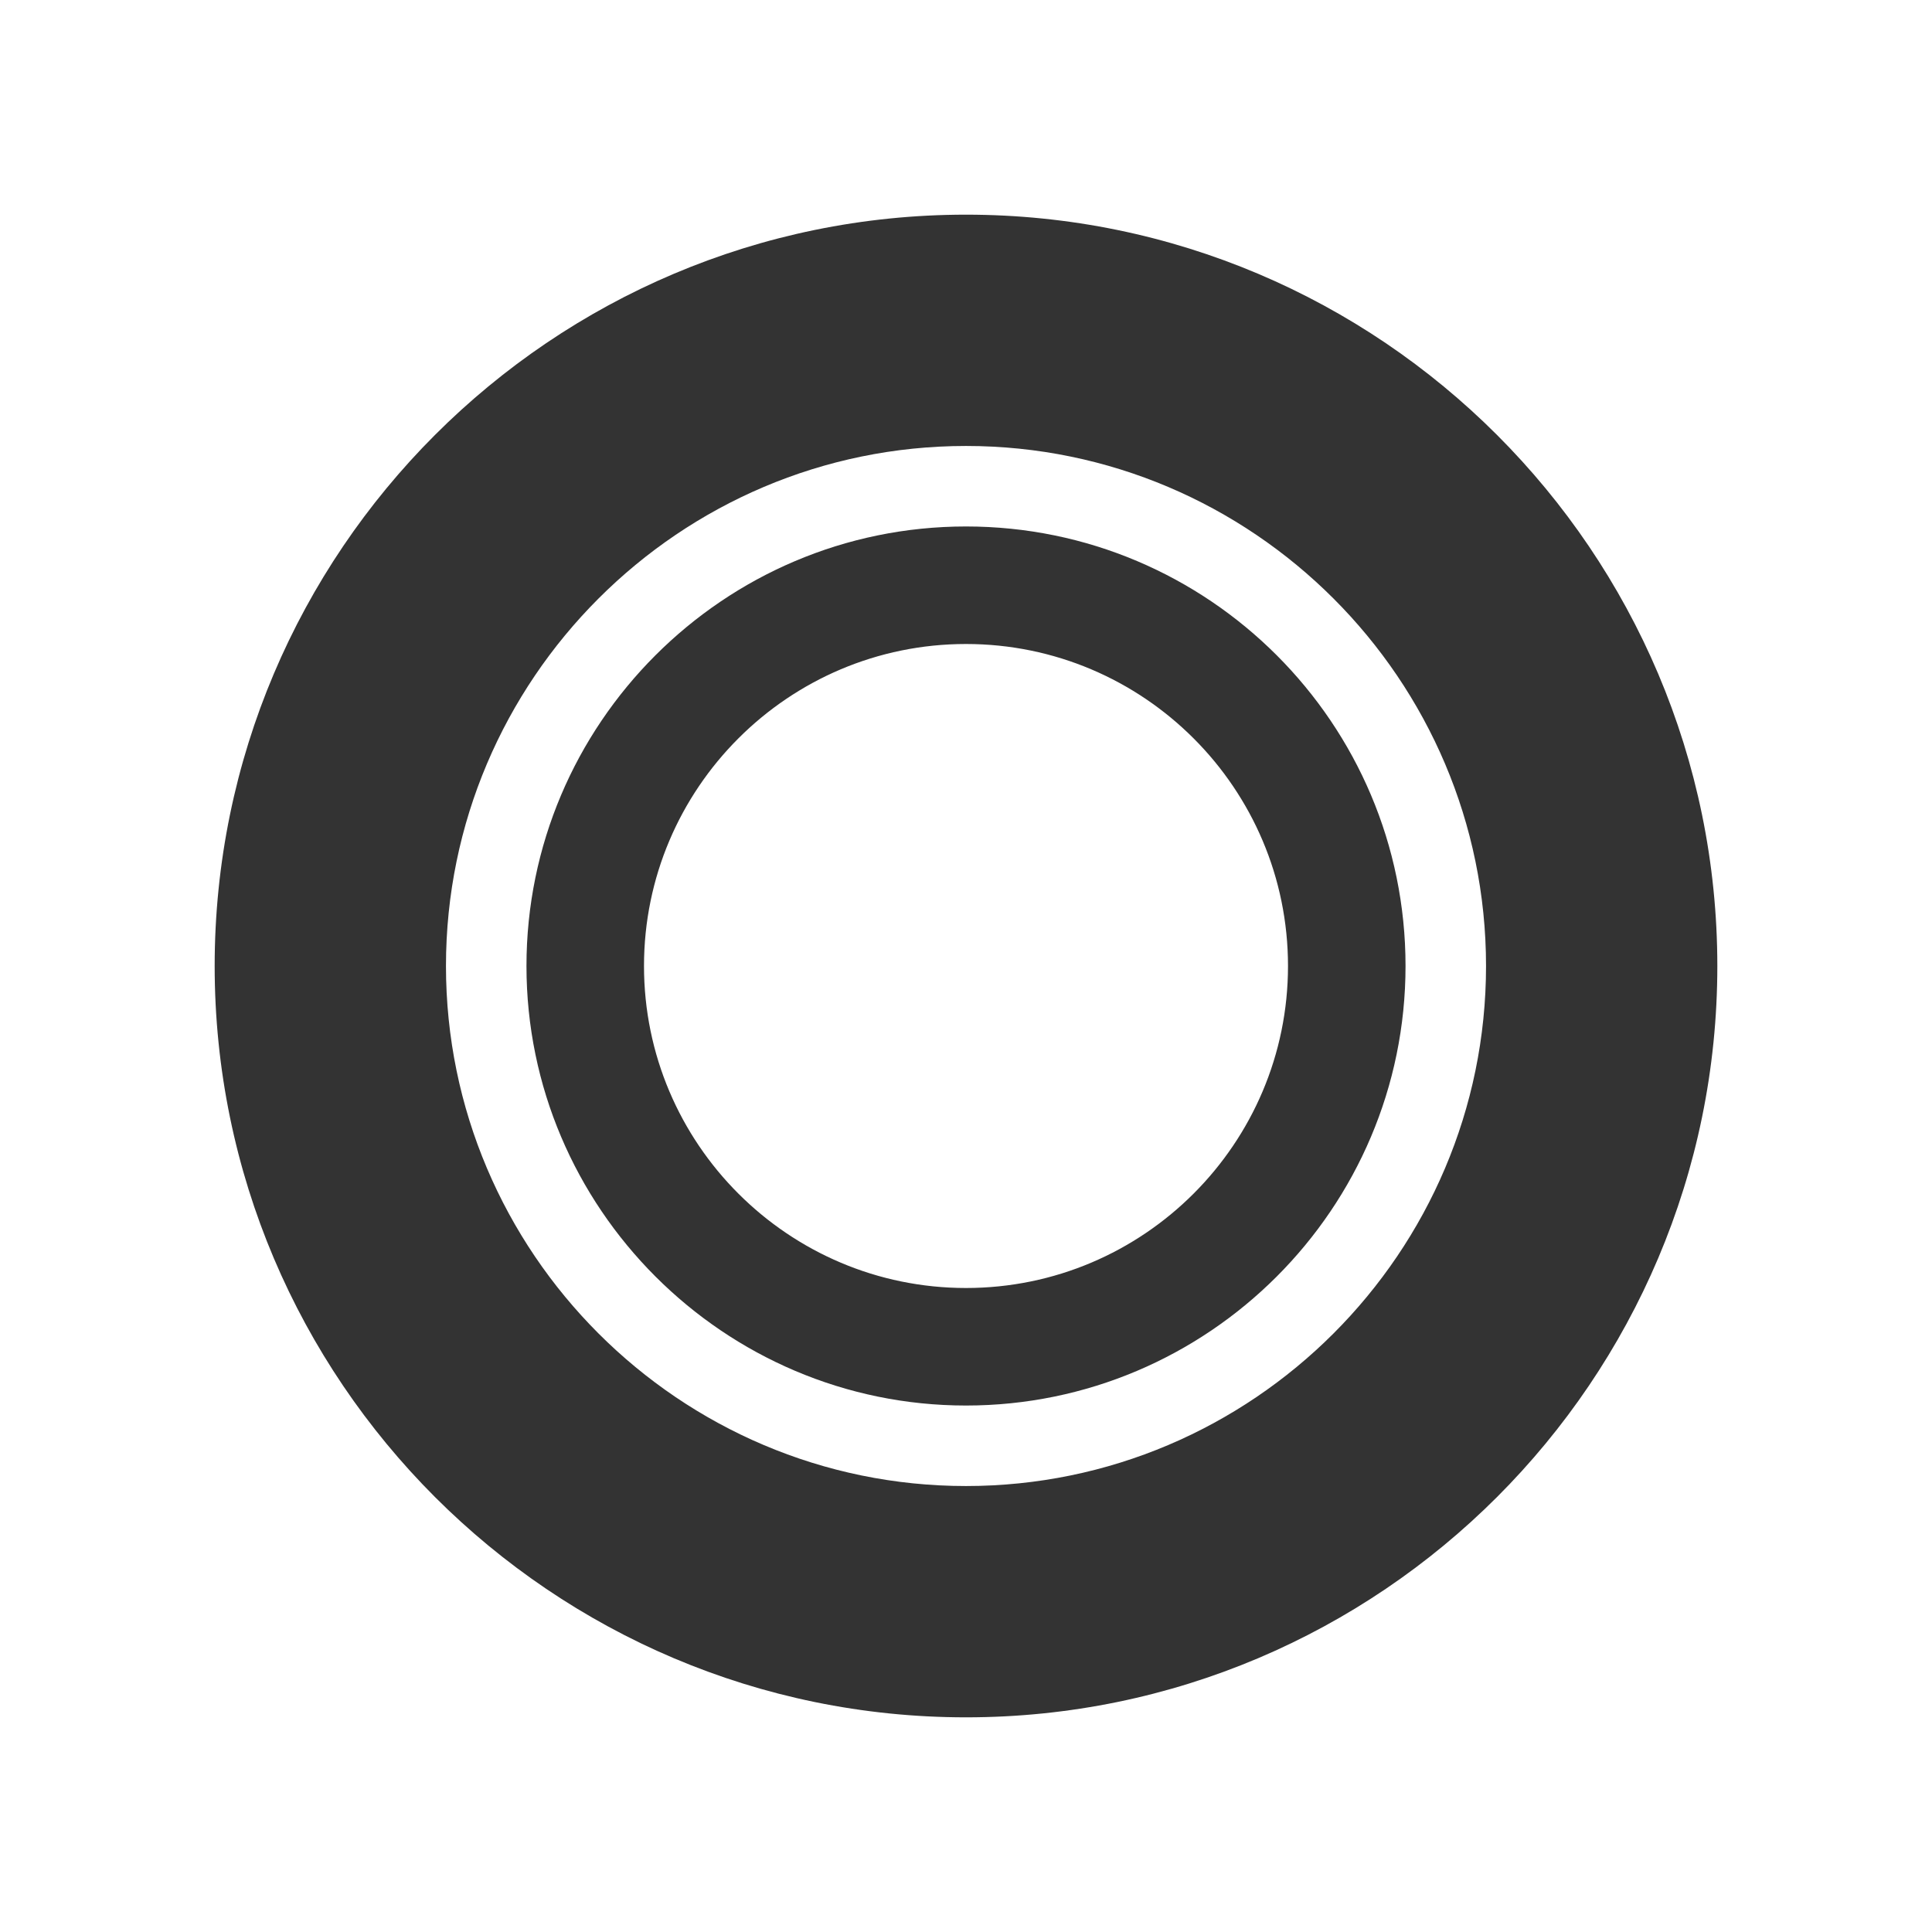 <svg xmlns="http://www.w3.org/2000/svg" width="36" height="36" viewBox="0 0 36 36">
  <path fill="#333" d="M18,9.81c-4.52,0-8.19,3.68-8.19,8.19s3.68,8.19,8.19,8.19,8.19-3.67,8.19-8.19-3.67-8.19-8.19-8.19ZM18,24c-3.31,0-6-2.69-6-6s2.69-6,6-6,6,2.69,6,6-2.69,6-6,6ZM18,4c-7.72,0-14,6.28-14,14s6.28,14,14,14,14-6.28,14-14-6.28-14-14-14ZM18,27.69c-5.34,0-9.69-4.35-9.69-9.69s4.35-9.69,9.69-9.69,9.69,4.35,9.69,9.69-4.35,9.69-9.69,9.69Z"/>
</svg>